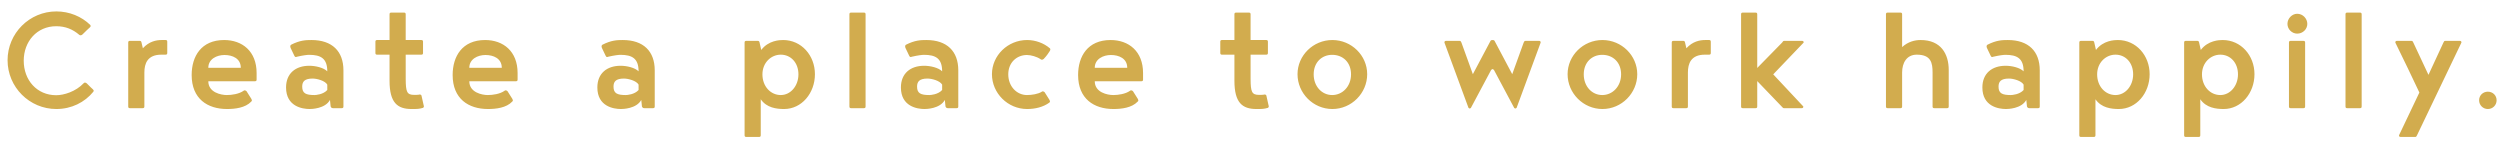 <?xml version="1.0" encoding="UTF-8"?>
<svg width="208px" height="12px" viewBox="0 0 208 12" version="1.1" xmlns="http://www.w3.org/2000/svg" xmlns:xlink="http://www.w3.org/1999/xlink">
    <title>txt-point3-en</title>
    <g id="Page-1" stroke="none" stroke-width="1" fill="none" fill-rule="evenodd">
        <g id="top" transform="translate(-756, -3547)" fill="#D2AC4E" fill-rule="nonzero">
            <path d="M760.69,3556.07 C761.936,3556.07 763.042,3555.524 763.77,3554.628 C763.784,3554.586 763.798,3554.558 763.798,3554.544 C763.798,3554.516 763.77,3554.474 763.728,3554.432 C763.63,3554.334 763.504,3554.236 763.224,3553.942 C763.182,3553.9 763.126,3553.872 763.07,3553.872 C763.028,3553.872 763,3553.886 762.972,3553.914 C762.3,3554.628 761.306,3554.922 760.676,3554.922 C759.066,3554.922 757.974,3553.662 757.974,3552.052 C757.974,3550.456 759.066,3549.182 760.676,3549.182 C761.446,3549.182 762.048,3549.434 762.594,3549.896 C762.622,3549.924 762.664,3549.938 762.706,3549.938 C762.762,3549.938 762.818,3549.91 762.86,3549.868 C763.14,3549.574 763.378,3549.378 763.476,3549.28 C763.518,3549.238 763.546,3549.196 763.546,3549.168 C763.546,3549.154 763.532,3549.126 763.518,3549.084 C762.79,3548.37 761.768,3547.95 760.69,3547.95 C758.45,3547.95 756.63,3549.77 756.63,3552.01 C756.63,3554.25 758.45,3556.07 760.69,3556.07 Z M767.872,3556 C767.97,3556 768.012,3555.958 768.012,3555.86 L768.012,3553.032 C768.012,3552.29 768.264,3551.548 769.426,3551.548 L769.776,3551.548 C769.874,3551.548 769.916,3551.506 769.916,3551.408 L769.916,3550.47 C769.916,3550.372 769.874,3550.33 769.776,3550.33 L769.454,3550.33 C769.006,3550.33 768.404,3550.442 767.886,3551.016 L767.774,3550.54 C767.76,3550.442 767.704,3550.4 767.634,3550.4 L766.808,3550.4 C766.71,3550.4 766.668,3550.442 766.668,3550.54 L766.668,3555.86 C766.668,3555.958 766.71,3556 766.808,3556 L767.872,3556 Z M774.886,3556.07 C775.558,3556.07 776.412,3555.972 776.902,3555.454 C776.944,3555.426 776.958,3555.384 776.958,3555.342 C776.958,3555.328 776.944,3555.286 776.916,3555.23 L776.51,3554.586 C776.468,3554.544 776.412,3554.516 776.356,3554.516 C776.314,3554.516 776.286,3554.53 776.258,3554.558 C775.88,3554.824 775.278,3554.908 774.872,3554.908 C774.396,3554.908 773.332,3554.698 773.332,3553.76 L777.21,3553.76 C777.308,3553.76 777.35,3553.718 777.35,3553.62 L777.35,3553.074 C777.35,3551.268 776.16,3550.33 774.648,3550.33 C772.744,3550.33 771.946,3551.688 771.946,3553.242 C771.946,3555.216 773.262,3556.07 774.886,3556.07 Z M776.034,3552.64 L773.332,3552.64 C773.332,3551.912 774.032,3551.576 774.676,3551.576 C775.334,3551.576 776.034,3551.856 776.034,3552.64 Z M783.454,3555.314 L783.51,3555.86 C783.552,3555.958 783.608,3556 783.706,3556 L784.434,3556 C784.532,3556 784.574,3555.958 784.574,3555.86 L784.574,3552.85 C784.574,3551.268 783.636,3550.33 781.914,3550.33 C781.452,3550.33 780.962,3550.344 780.22,3550.722 C780.178,3550.75 780.15,3550.792 780.15,3550.848 C780.15,3550.904 780.164,3550.96 780.192,3551.016 L780.486,3551.632 C780.514,3551.702 780.556,3551.744 780.612,3551.744 C780.654,3551.744 780.668,3551.73 780.724,3551.716 C781.214,3551.604 781.564,3551.562 781.718,3551.562 C782.684,3551.562 783.23,3551.856 783.23,3552.934 C782.922,3552.626 782.25,3552.472 781.732,3552.472 C780.598,3552.472 779.8,3553.102 779.8,3554.278 C779.8,3555.86 781.158,3556.07 781.76,3556.07 C781.9,3556.07 783.048,3556.056 783.454,3555.314 Z M782.166,3554.908 C781.452,3554.908 781.144,3554.768 781.144,3554.208 C781.144,3553.802 781.326,3553.536 782.012,3553.536 C782.376,3553.536 783.048,3553.718 783.23,3554.04 L783.23,3554.488 C782.894,3554.866 782.278,3554.908 782.166,3554.908 Z M791.196,3555.972 C791.21,3555.972 791.266,3555.916 791.266,3555.86 C791.266,3555.818 791.266,3555.79 791.252,3555.776 L791.07,3554.964 C791.056,3554.894 791,3554.866 790.93,3554.866 C790.888,3554.866 790.846,3554.866 790.832,3554.88 C790.706,3554.894 790.594,3554.894 790.468,3554.894 C789.856,3554.894 789.762,3554.654 789.755,3553.574 L789.754,3551.548 L791.056,3551.548 C791.154,3551.548 791.196,3551.506 791.196,3551.408 L791.196,3550.47 C791.196,3550.372 791.154,3550.33 791.056,3550.33 L789.754,3550.33 L789.754,3548.188 C789.754,3548.09 789.712,3548.048 789.614,3548.048 L788.55,3548.048 C788.452,3548.048 788.41,3548.09 788.41,3548.188 L788.41,3550.33 L787.374,3550.33 C787.276,3550.33 787.234,3550.372 787.234,3550.47 L787.234,3551.408 C787.234,3551.506 787.276,3551.548 787.374,3551.548 L788.41,3551.548 L788.41,3553.718 C788.41,3555.552 789.068,3556.07 790.244,3556.07 C790.692,3556.07 790.874,3556.07 791.196,3555.972 Z M796.6,3556.07 C797.272,3556.07 798.126,3555.972 798.616,3555.454 C798.658,3555.426 798.672,3555.384 798.672,3555.342 C798.672,3555.328 798.658,3555.286 798.63,3555.23 L798.224,3554.586 C798.182,3554.544 798.126,3554.516 798.07,3554.516 C798.028,3554.516 798,3554.53 797.972,3554.558 C797.594,3554.824 796.992,3554.908 796.586,3554.908 C796.11,3554.908 795.046,3554.698 795.046,3553.76 L798.924,3553.76 C799.022,3553.76 799.064,3553.718 799.064,3553.62 L799.064,3553.074 C799.064,3551.268 797.874,3550.33 796.362,3550.33 C794.458,3550.33 793.66,3551.688 793.66,3553.242 C793.66,3555.216 794.976,3556.07 796.6,3556.07 Z M797.748,3552.64 L795.046,3552.64 C795.046,3551.912 795.746,3551.576 796.39,3551.576 C797.048,3551.576 797.748,3551.856 797.748,3552.64 Z M809.354,3555.314 L809.41,3555.86 C809.452,3555.958 809.508,3556 809.606,3556 L810.334,3556 C810.432,3556 810.474,3555.958 810.474,3555.86 L810.474,3552.85 C810.474,3551.268 809.536,3550.33 807.814,3550.33 C807.352,3550.33 806.862,3550.344 806.12,3550.722 C806.078,3550.75 806.05,3550.792 806.05,3550.848 C806.05,3550.904 806.064,3550.96 806.092,3551.016 L806.386,3551.632 C806.414,3551.702 806.456,3551.744 806.512,3551.744 C806.554,3551.744 806.568,3551.73 806.624,3551.716 C807.114,3551.604 807.464,3551.562 807.618,3551.562 C808.584,3551.562 809.13,3551.856 809.13,3552.934 C808.822,3552.626 808.15,3552.472 807.632,3552.472 C806.498,3552.472 805.7,3553.102 805.7,3554.278 C805.7,3555.86 807.058,3556.07 807.66,3556.07 C807.8,3556.07 808.948,3556.056 809.354,3555.314 Z M808.066,3554.908 C807.352,3554.908 807.044,3554.768 807.044,3554.208 C807.044,3553.802 807.226,3553.536 807.912,3553.536 C808.276,3553.536 808.948,3553.718 809.13,3554.04 L809.13,3554.488 C808.794,3554.866 808.178,3554.908 808.066,3554.908 Z M819.154,3558.394 C819.252,3558.394 819.294,3558.352 819.294,3558.254 L819.294,3555.258 C819.784,3555.972 820.61,3556.07 821.24,3556.07 C822.696,3556.07 823.802,3554.754 823.802,3553.172 C823.802,3551.618 822.682,3550.33 821.156,3550.33 C820.876,3550.33 819.938,3550.358 819.336,3551.156 L819.196,3550.54 C819.182,3550.442 819.126,3550.4 819.056,3550.4 L818.09,3550.4 C817.992,3550.4 817.95,3550.442 817.95,3550.54 L817.95,3558.254 C817.95,3558.352 817.992,3558.394 818.09,3558.394 L819.154,3558.394 Z M820.96,3554.908 C820.12,3554.908 819.434,3554.194 819.434,3553.186 C819.434,3552.22 820.148,3551.548 820.96,3551.548 C821.8,3551.548 822.43,3552.22 822.43,3553.186 C822.43,3554.138 821.786,3554.908 820.96,3554.908 Z M827.876,3556 C827.974,3556 828.016,3555.958 828.016,3555.86 L828.016,3548.188 C828.016,3548.09 827.974,3548.048 827.876,3548.048 L826.812,3548.048 C826.714,3548.048 826.672,3548.09 826.672,3548.188 L826.672,3555.86 C826.672,3555.958 826.714,3556 826.812,3556 L827.876,3556 Z M834.61,3555.314 L834.666,3555.86 C834.708,3555.958 834.764,3556 834.862,3556 L835.59,3556 C835.688,3556 835.73,3555.958 835.73,3555.86 L835.73,3552.85 C835.73,3551.268 834.792,3550.33 833.07,3550.33 C832.608,3550.33 832.118,3550.344 831.376,3550.722 C831.334,3550.75 831.306,3550.792 831.306,3550.848 C831.306,3550.904 831.32,3550.96 831.348,3551.016 L831.642,3551.632 C831.67,3551.702 831.712,3551.744 831.768,3551.744 C831.81,3551.744 831.824,3551.73 831.88,3551.716 C832.37,3551.604 832.72,3551.562 832.874,3551.562 C833.84,3551.562 834.386,3551.856 834.386,3552.934 C834.078,3552.626 833.406,3552.472 832.888,3552.472 C831.754,3552.472 830.956,3553.102 830.956,3554.278 C830.956,3555.86 832.314,3556.07 832.916,3556.07 C833.056,3556.07 834.204,3556.056 834.61,3555.314 Z M833.322,3554.908 C832.608,3554.908 832.3,3554.768 832.3,3554.208 C832.3,3553.802 832.482,3553.536 833.168,3553.536 C833.532,3553.536 834.204,3553.718 834.386,3554.04 L834.386,3554.488 C834.05,3554.866 833.434,3554.908 833.322,3554.908 Z M841.456,3556.07 C842.114,3556.07 842.786,3555.916 843.304,3555.538 C843.346,3555.51 843.36,3555.468 843.36,3555.426 C843.36,3555.412 843.346,3555.37 843.318,3555.314 L842.912,3554.67 C842.87,3554.628 842.814,3554.6 842.758,3554.6 C842.716,3554.6 842.688,3554.614 842.66,3554.642 C842.366,3554.824 841.848,3554.908 841.442,3554.908 C840.602,3554.908 839.888,3554.194 839.888,3553.186 C839.888,3552.192 840.602,3551.576 841.442,3551.576 C841.764,3551.576 842.282,3551.716 842.576,3551.926 C842.604,3551.954 842.646,3551.968 842.688,3551.968 C842.744,3551.968 842.8,3551.94 842.842,3551.898 C843.122,3551.604 843.234,3551.408 843.346,3551.24 C843.374,3551.184 843.388,3551.142 843.388,3551.114 C843.388,3551.072 843.374,3551.044 843.346,3551.016 C842.842,3550.582 842.142,3550.33 841.456,3550.33 C839.846,3550.33 838.53,3551.618 838.53,3553.172 C838.53,3554.754 839.846,3556.07 841.456,3556.07 Z M848.638,3556.07 C849.31,3556.07 850.164,3555.972 850.654,3555.454 C850.696,3555.426 850.71,3555.384 850.71,3555.342 C850.71,3555.328 850.696,3555.286 850.668,3555.23 L850.262,3554.586 C850.22,3554.544 850.164,3554.516 850.108,3554.516 C850.066,3554.516 850.038,3554.53 850.01,3554.558 C849.632,3554.824 849.03,3554.908 848.624,3554.908 C848.148,3554.908 847.084,3554.698 847.084,3553.76 L850.962,3553.76 C851.06,3553.76 851.102,3553.718 851.102,3553.62 L851.102,3553.074 C851.102,3551.268 849.912,3550.33 848.4,3550.33 C846.496,3550.33 845.698,3551.688 845.698,3553.242 C845.698,3555.216 847.014,3556.07 848.638,3556.07 Z M849.786,3552.64 L847.084,3552.64 C847.084,3551.912 847.784,3551.576 848.428,3551.576 C849.086,3551.576 849.786,3551.856 849.786,3552.64 Z M861.49,3555.972 C861.504,3555.972 861.56,3555.916 861.56,3555.86 C861.56,3555.818 861.56,3555.79 861.546,3555.776 L861.364,3554.964 C861.35,3554.894 861.294,3554.866 861.224,3554.866 C861.182,3554.866 861.14,3554.866 861.126,3554.88 C861,3554.894 860.888,3554.894 860.762,3554.894 C860.15,3554.894 860.056,3554.654 860.049,3553.574 L860.048,3551.548 L861.35,3551.548 C861.448,3551.548 861.49,3551.506 861.49,3551.408 L861.49,3550.47 C861.49,3550.372 861.448,3550.33 861.35,3550.33 L860.048,3550.33 L860.048,3548.188 C860.048,3548.09 860.006,3548.048 859.908,3548.048 L858.844,3548.048 C858.746,3548.048 858.704,3548.09 858.704,3548.188 L858.704,3550.33 L857.668,3550.33 C857.57,3550.33 857.528,3550.372 857.528,3550.47 L857.528,3551.408 C857.528,3551.506 857.57,3551.548 857.668,3551.548 L858.704,3551.548 L858.704,3553.718 C858.704,3555.552 859.362,3556.07 860.538,3556.07 C860.986,3556.07 861.168,3556.07 861.49,3555.972 Z M866.852,3556.07 C868.448,3556.07 869.75,3554.754 869.75,3553.172 C869.75,3551.618 868.448,3550.33 866.852,3550.33 C865.256,3550.33 863.954,3551.618 863.954,3553.172 C863.954,3554.754 865.256,3556.07 866.852,3556.07 Z M866.838,3554.908 C865.984,3554.908 865.298,3554.194 865.298,3553.186 C865.298,3552.178 865.984,3551.562 866.838,3551.562 C867.72,3551.562 868.406,3552.178 868.406,3553.186 C868.406,3554.194 867.692,3554.908 866.838,3554.908 Z M882.084,3556.028 C882.126,3556.028 882.14,3555.986 882.182,3555.972 L884.184,3550.54 C884.184,3550.442 884.142,3550.4 884.044,3550.4 L882.924,3550.4 C882.826,3550.4 882.826,3550.442 882.77,3550.54 L881.818,3553.172 L880.348,3550.4 C880.306,3550.33 880.222,3550.33 880.18,3550.33 C880.138,3550.33 880.054,3550.33 880.012,3550.4 L878.542,3553.172 L877.59,3550.54 C877.534,3550.442 877.534,3550.4 877.436,3550.4 L876.316,3550.4 C876.218,3550.4 876.176,3550.442 876.176,3550.54 L878.178,3555.972 C878.22,3555.986 878.234,3556.028 878.276,3556.028 C878.29,3556.028 878.332,3556.014 878.374,3555.986 L880.054,3552.836 L880.117,3552.773 C880.135,3552.759 880.152,3552.752 880.18,3552.752 C880.208,3552.752 880.226,3552.759 880.243,3552.773 L880.306,3552.836 L880.306,3552.836 L881.986,3555.986 C882.028,3556.014 882.056,3556.028 882.084,3556.028 Z M889.322,3556.07 C890.918,3556.07 892.22,3554.754 892.22,3553.172 C892.22,3551.618 890.918,3550.33 889.322,3550.33 C887.726,3550.33 886.424,3551.618 886.424,3553.172 C886.424,3554.754 887.726,3556.07 889.322,3556.07 Z M889.308,3554.908 C888.454,3554.908 887.768,3554.194 887.768,3553.186 C887.768,3552.178 888.454,3551.562 889.308,3551.562 C890.19,3551.562 890.876,3552.178 890.876,3553.186 C890.876,3554.194 890.162,3554.908 889.308,3554.908 Z M896.294,3556 C896.392,3556 896.434,3555.958 896.434,3555.86 L896.434,3553.032 C896.434,3552.29 896.686,3551.548 897.848,3551.548 L898.198,3551.548 C898.296,3551.548 898.338,3551.506 898.338,3551.408 L898.338,3550.47 C898.338,3550.372 898.296,3550.33 898.198,3550.33 L897.876,3550.33 C897.428,3550.33 896.826,3550.442 896.308,3551.016 L896.196,3550.54 C896.182,3550.442 896.126,3550.4 896.056,3550.4 L895.23,3550.4 C895.132,3550.4 895.09,3550.442 895.09,3550.54 L895.09,3555.86 C895.09,3555.958 895.132,3556 895.23,3556 L896.294,3556 Z M902.062,3556 C902.16,3556 902.202,3555.958 902.202,3555.86 L902.202,3553.746 L904.26,3555.888 C904.358,3555.986 904.344,3556 904.442,3556 L905.898,3556 C905.996,3556 906.038,3555.958 906.038,3555.86 L903.532,3553.186 L906.066,3550.54 C906.066,3550.442 906.024,3550.4 905.926,3550.4 L904.456,3550.4 C904.358,3550.4 904.344,3550.442 904.274,3550.54 L902.202,3552.654 L902.202,3548.188 C902.202,3548.09 902.16,3548.048 902.062,3548.048 L900.998,3548.048 C900.9,3548.048 900.858,3548.09 900.858,3548.188 L900.858,3555.86 C900.858,3555.958 900.9,3556 900.998,3556 L902.062,3556 Z M914.116,3556 C914.214,3556 914.256,3555.958 914.256,3555.86 L914.256,3553.032 C914.256,3552.234 914.634,3551.548 915.474,3551.548 C916.664,3551.548 916.79,3552.234 916.79,3553.032 L916.79,3555.86 C916.79,3555.958 916.832,3556 916.93,3556 L917.994,3556 C918.092,3556 918.134,3555.958 918.134,3555.86 L918.134,3552.822 C918.134,3551.492 917.49,3550.33 915.796,3550.33 C915.306,3550.33 914.746,3550.47 914.256,3550.918 L914.256,3548.188 C914.256,3548.09 914.214,3548.048 914.116,3548.048 L913.052,3548.048 C912.954,3548.048 912.912,3548.09 912.912,3548.188 L912.912,3555.86 C912.912,3555.958 912.954,3556 913.052,3556 L914.116,3556 Z M924.588,3555.314 L924.644,3555.86 C924.686,3555.958 924.742,3556 924.84,3556 L925.568,3556 C925.666,3556 925.708,3555.958 925.708,3555.86 L925.708,3552.85 C925.708,3551.268 924.77,3550.33 923.048,3550.33 C922.586,3550.33 922.096,3550.344 921.354,3550.722 C921.312,3550.75 921.284,3550.792 921.284,3550.848 C921.284,3550.904 921.298,3550.96 921.326,3551.016 L921.62,3551.632 C921.648,3551.702 921.69,3551.744 921.746,3551.744 C921.788,3551.744 921.802,3551.73 921.858,3551.716 C922.348,3551.604 922.698,3551.562 922.852,3551.562 C923.818,3551.562 924.364,3551.856 924.364,3552.934 C924.056,3552.626 923.384,3552.472 922.866,3552.472 C921.732,3552.472 920.934,3553.102 920.934,3554.278 C920.934,3555.86 922.292,3556.07 922.894,3556.07 C923.034,3556.07 924.182,3556.056 924.588,3555.314 Z M923.3,3554.908 C922.586,3554.908 922.278,3554.768 922.278,3554.208 C922.278,3553.802 922.46,3553.536 923.146,3553.536 C923.51,3553.536 924.182,3553.718 924.364,3554.04 L924.364,3554.488 C924.028,3554.866 923.412,3554.908 923.3,3554.908 Z M930.202,3558.394 C930.3,3558.394 930.342,3558.352 930.342,3558.254 L930.342,3555.258 C930.832,3555.972 931.658,3556.07 932.288,3556.07 C933.744,3556.07 934.85,3554.754 934.85,3553.172 C934.85,3551.618 933.73,3550.33 932.204,3550.33 C931.924,3550.33 930.986,3550.358 930.384,3551.156 L930.244,3550.54 C930.23,3550.442 930.174,3550.4 930.104,3550.4 L929.138,3550.4 C929.04,3550.4 928.998,3550.442 928.998,3550.54 L928.998,3558.254 C928.998,3558.352 929.04,3558.394 929.138,3558.394 L930.202,3558.394 Z M932.008,3554.908 C931.168,3554.908 930.482,3554.194 930.482,3553.186 C930.482,3552.22 931.196,3551.548 932.008,3551.548 C932.848,3551.548 933.478,3552.22 933.478,3553.186 C933.478,3554.138 932.834,3554.908 932.008,3554.908 Z M938.924,3558.394 C939.022,3558.394 939.064,3558.352 939.064,3558.254 L939.064,3555.258 C939.554,3555.972 940.38,3556.07 941.01,3556.07 C942.466,3556.07 943.572,3554.754 943.572,3553.172 C943.572,3551.618 942.452,3550.33 940.926,3550.33 C940.646,3550.33 939.708,3550.358 939.106,3551.156 L938.966,3550.54 C938.952,3550.442 938.896,3550.4 938.826,3550.4 L937.86,3550.4 C937.762,3550.4 937.72,3550.442 937.72,3550.54 L937.72,3558.254 C937.72,3558.352 937.762,3558.394 937.86,3558.394 L938.924,3558.394 Z M940.73,3554.908 C939.89,3554.908 939.204,3554.194 939.204,3553.186 C939.204,3552.22 939.918,3551.548 940.73,3551.548 C941.57,3551.548 942.2,3552.22 942.2,3553.186 C942.2,3554.138 941.556,3554.908 940.73,3554.908 Z M947.128,3549.798 C947.59,3549.798 947.968,3549.434 947.968,3548.986 C947.968,3548.538 947.59,3548.146 947.128,3548.146 C946.694,3548.146 946.316,3548.538 946.316,3548.986 C946.316,3549.434 946.694,3549.798 947.128,3549.798 Z M947.646,3556 C947.744,3556 947.786,3555.958 947.786,3555.86 L947.786,3550.54 C947.786,3550.442 947.744,3550.4 947.646,3550.4 L946.582,3550.4 C946.484,3550.4 946.442,3550.442 946.442,3550.54 L946.442,3555.86 C946.442,3555.958 946.484,3556 946.582,3556 L947.646,3556 Z M952.35,3556 C952.448,3556 952.49,3555.958 952.49,3555.86 L952.49,3548.188 C952.49,3548.09 952.448,3548.048 952.35,3548.048 L951.286,3548.048 C951.188,3548.048 951.146,3548.09 951.146,3548.188 L951.146,3555.86 C951.146,3555.958 951.188,3556 951.286,3556 L952.35,3556 Z M956.942,3558.394 C957.04,3558.394 957.04,3558.352 957.096,3558.254 L960.792,3550.54 C960.792,3550.442 960.75,3550.4 960.652,3550.4 L959.448,3550.4 C959.35,3550.4 959.35,3550.442 959.294,3550.54 L958.048,3553.228 L956.788,3550.54 C956.732,3550.442 956.732,3550.4 956.634,3550.4 L955.43,3550.4 C955.332,3550.4 955.29,3550.442 955.29,3550.54 C955.948,3551.884 956.662,3553.354 957.292,3554.698 L955.598,3558.254 C955.598,3558.352 955.64,3558.394 955.738,3558.394 L956.942,3558.394 Z M962.99,3556.07 C963.396,3556.07 963.718,3555.748 963.718,3555.342 C963.718,3554.936 963.396,3554.628 962.99,3554.628 C962.584,3554.628 962.262,3554.936 962.262,3555.342 C962.262,3555.748 962.584,3556.07 962.99,3556.07 Z" id="Createaplacetoworkhappily."></path>
        </g>
    </g>
</svg>